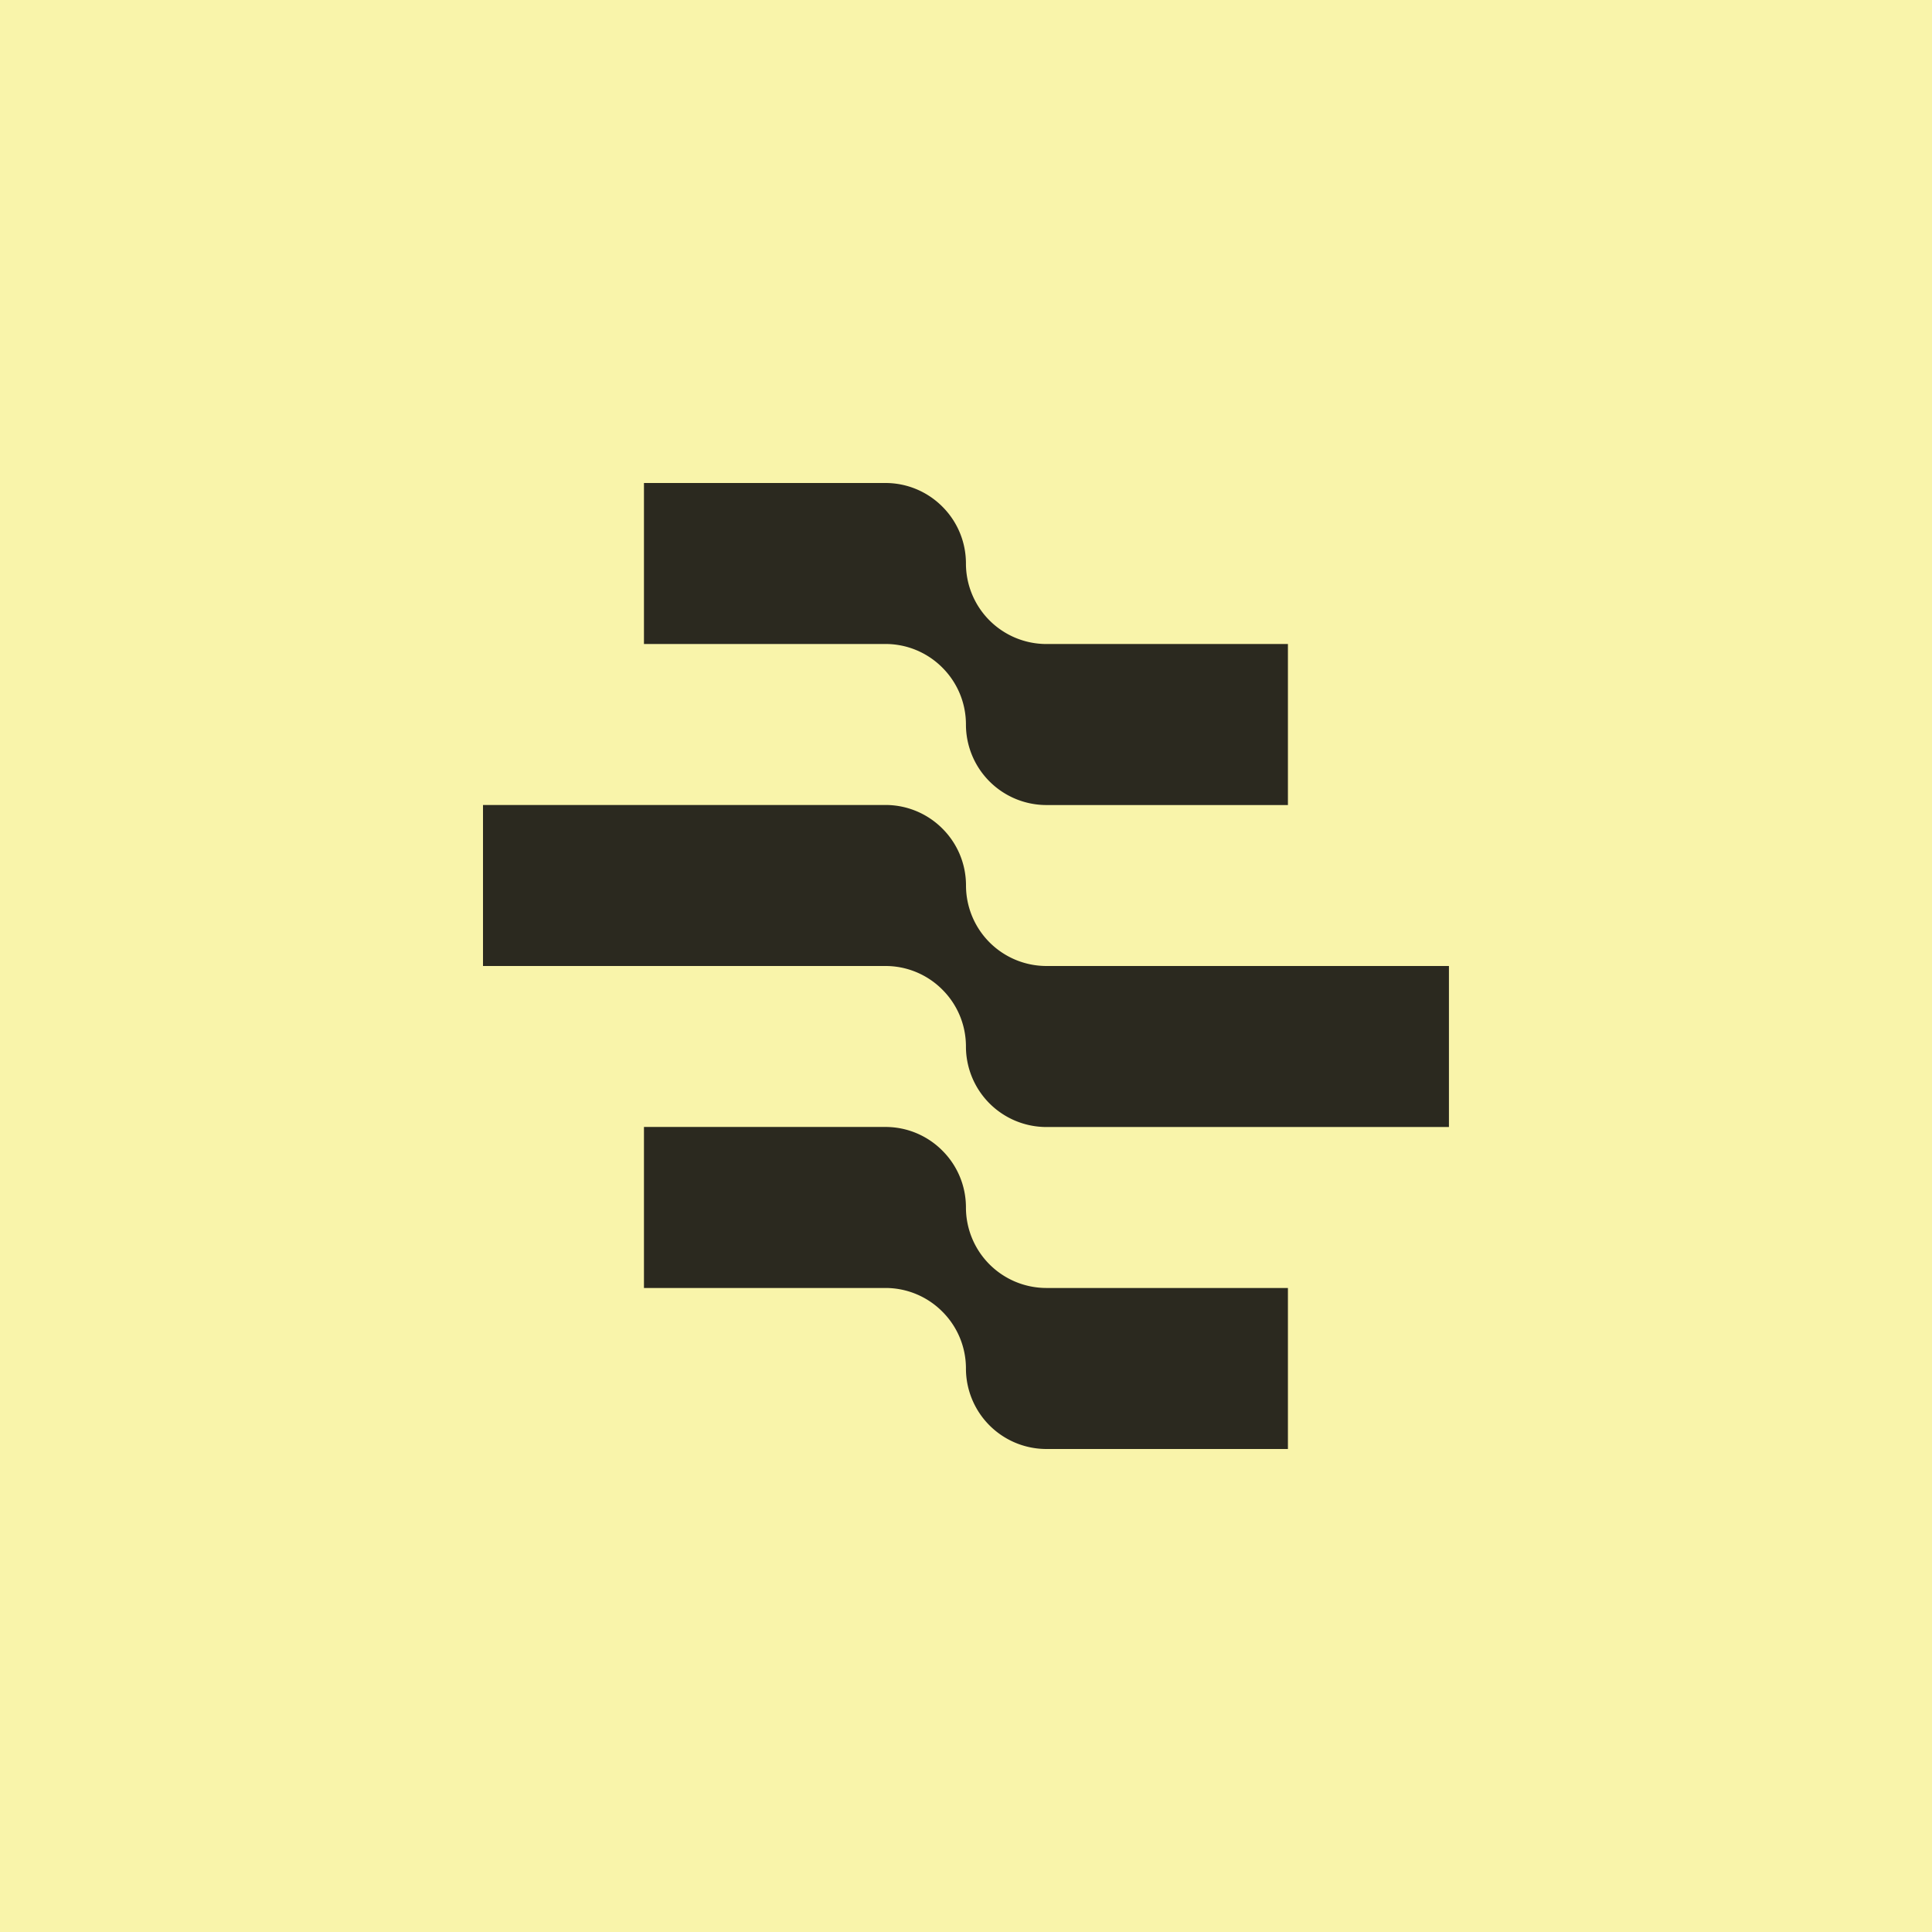 <svg xmlns="http://www.w3.org/2000/svg" width="64" height="64" fill="none"><path fill="#F9F4AA" d="M0 0h64v64H0z"/><path fill="#2B291F" d="M47.998 32v5.334H34.665a2.668 2.668 0 0 1-2.667-2.667c0-.736-.299-1.405-.782-1.885A2.653 2.653 0 0 0 29.331 32H16v-5.334h13.333c.735 0 1.405.3 1.885.782.483.48.782 1.15.782 1.885A2.668 2.668 0 0 0 34.667 32H48h-.002Zm-5.334 10.666V48h-7.999a2.668 2.668 0 0 1-2.667-2.667c0-.735-.3-1.405-.782-1.884a2.653 2.653 0 0 0-1.885-.783h-7.999v-5.334h8c.735 0 1.404.3 1.884.783.483.48.782 1.149.782 1.884a2.668 2.668 0 0 0 2.667 2.667h8Zm0-21.332v5.334h-7.999A2.668 2.668 0 0 1 31.998 24c0-.736-.3-1.405-.782-1.885a2.653 2.653 0 0 0-1.885-.782h-7.999V16h8c.735 0 1.404.3 1.884.782.483.48.782 1.15.782 1.885a2.668 2.668 0 0 0 2.667 2.667h8Z"/></svg>